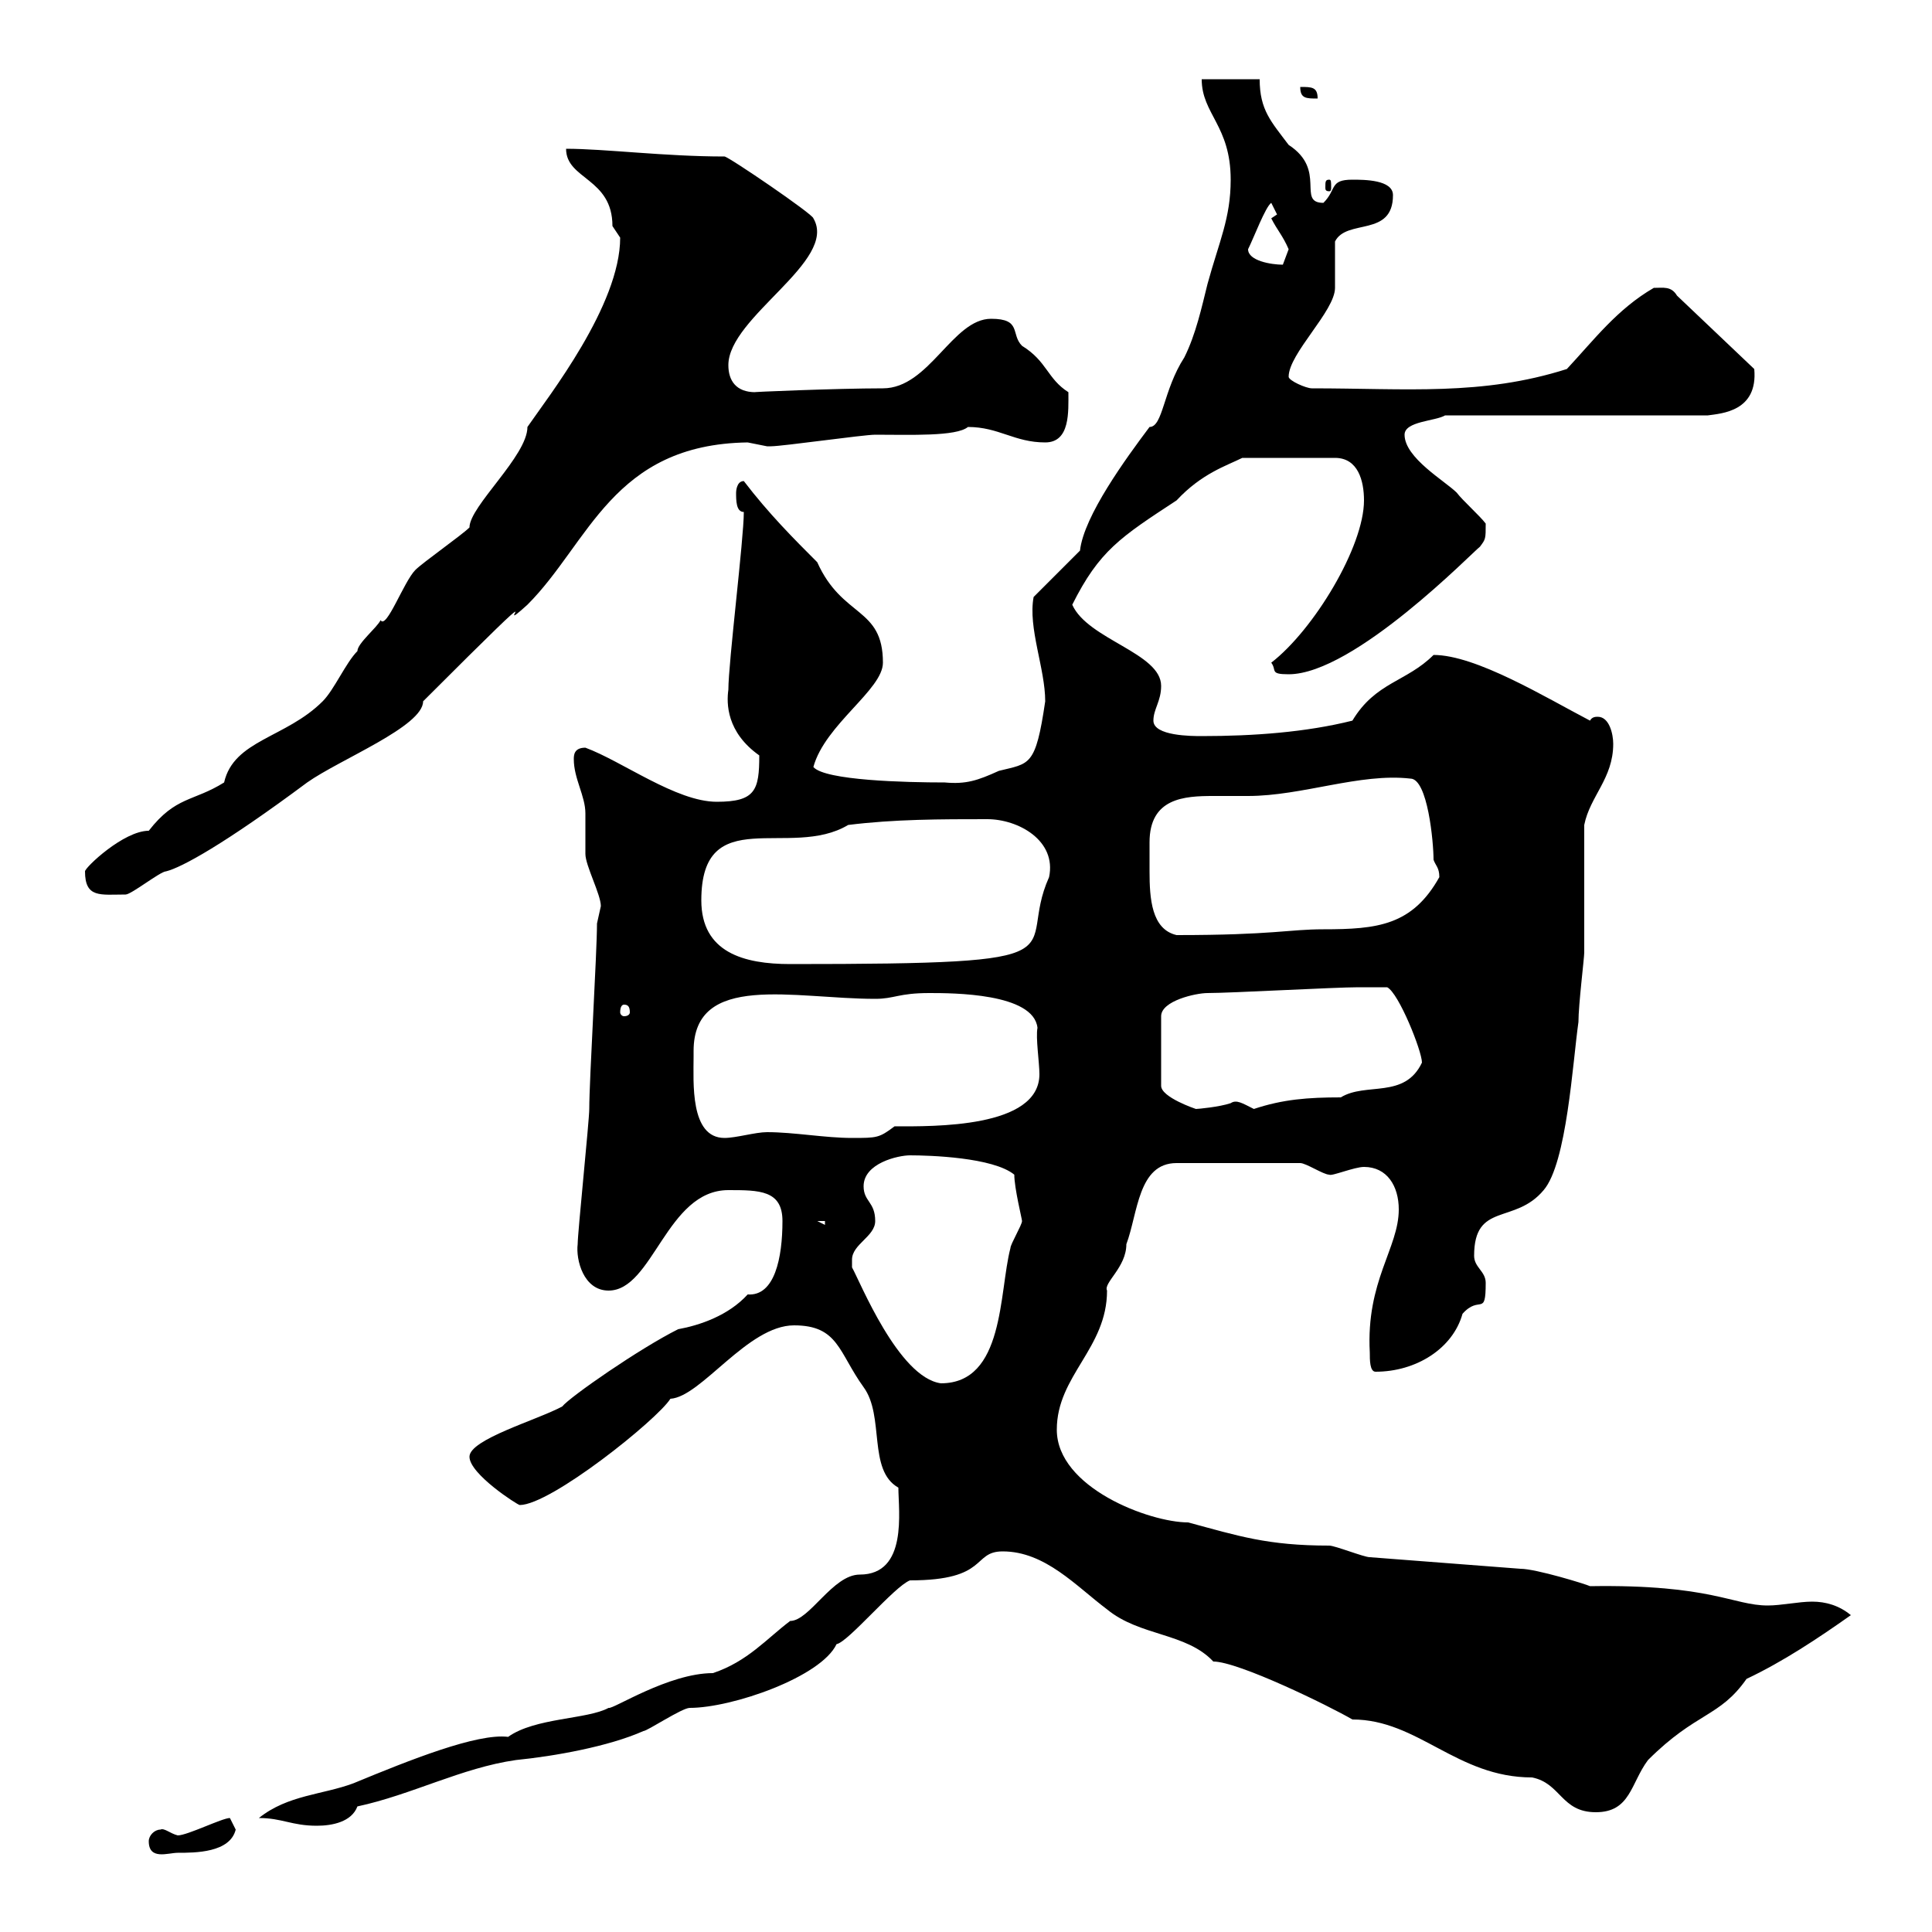 <svg xmlns="http://www.w3.org/2000/svg" xmlns:xlink="http://www.w3.org/1999/xlink" width="300" height="300"><path d="M23.10 285.90C23.10 288.90 26.10 287.70 27.60 287.70C30.30 287.70 35.70 287.70 36.60 284.10C36.60 284.10 35.70 282.30 35.70 282.30C34.50 282.30 29.10 285 27.60 285C26.40 284.70 25.50 283.80 24.90 284.10C24 284.10 23.10 285 23.10 285.90ZM40.20 282.30C43.80 282.30 45.30 283.50 49.20 283.50C51.60 283.50 54.60 282.90 55.50 280.50C63.90 278.70 71.70 274.50 80.10 273.30C86.10 272.70 94.50 271.20 99.90 268.80C100.50 268.80 105.90 265.20 107.10 265.20C113.70 265.20 127.50 260.40 129.90 255.30C131.70 255 138.90 246.30 141.30 245.40C153.60 245.40 150.90 240.90 155.70 240.90C162.30 240.90 167.10 246.30 171.90 249.90C177 254.10 184.20 253.50 188.40 258C192.30 258 206.40 264.90 210 267C220.20 267 226.20 276 237.90 276C242.40 276.90 242.40 281.40 247.80 281.40C253.20 281.40 253.20 276.90 255.90 273.30C263.40 265.80 267 266.70 271.20 260.70C276.90 258 282.30 254.40 287.40 250.80C285.60 249.30 283.50 248.70 281.40 248.70C279.30 248.70 276.60 249.30 274.50 249.30C269.10 249.30 265.80 246 246.90 246.30C246.30 246 238.50 243.60 236.10 243.60L212.70 241.80C211.80 241.80 207.30 240 206.40 240C196.80 240 192.30 238.50 184.50 236.40C178.50 236.40 164.10 231 164.10 222C164.10 213.60 171.90 209.40 171.90 200.40C171.30 199.20 174.90 196.80 174.90 193.20C176.70 188.40 176.70 180.60 182.70 180.60L201.90 180.60C202.80 180.60 205.50 182.40 206.40 182.40C206.70 182.70 210.30 181.20 211.80 181.20C215.40 181.20 217.20 184.20 217.20 187.80C217.20 193.80 212.10 198.90 212.70 210C212.70 211.20 212.70 213 213.60 213C219.90 213 225.60 209.40 227.10 204C229.80 201 230.70 204.60 230.70 199.20C230.70 197.40 228.90 196.80 228.90 195C228.90 186.60 235.20 190.20 239.70 184.80C243.30 180.60 244.20 165 245.10 158.70C245.10 156 246 148.80 246 147.90C246 145.20 246 130.80 246 128.10C246.90 123.60 250.50 120.90 250.50 115.50C250.50 114 249.90 111.30 248.10 111.30C247.80 111.30 247.20 111.30 246.90 111.90C240 108.30 229.20 101.70 222.60 101.70C218.40 105.90 213.60 105.90 210 111.90C202.80 113.70 194.70 114.30 186.60 114.30C185.10 114.30 179.10 114.30 179.10 111.90C179.10 110.10 180.30 108.90 180.30 106.50C180.30 101.40 168.90 99.30 166.50 93.90C170.70 85.50 174 83.40 182.70 77.70C186.60 73.50 190.50 72.30 192.90 71.10L207.30 71.10C210.90 71.10 211.80 74.70 211.80 77.70C211.80 84.90 204 97.80 197.40 102.90C198.30 104.10 197.10 104.70 200.10 104.70C210.30 104.70 228.90 85.50 229.80 84.90C230.70 83.70 230.70 83.70 230.70 81.30C229.80 80.10 227.10 77.70 226.20 76.50C224.40 74.70 218.10 71.10 218.10 67.50C218.10 65.40 222.90 65.40 224.40 64.50L265.20 64.50C267.30 64.20 273 63.90 272.40 57.30L260.40 45.90C259.50 44.40 258.30 44.70 256.80 44.70C251.10 48 247.50 52.80 243.30 57.30C230.10 61.50 218.40 60.30 203.70 60.30C202.80 60.30 200.10 59.10 200.10 58.50C200.10 54.90 207.30 48.30 207.30 44.70C207.30 44.10 207.30 38.70 207.30 37.50C209.10 33.90 216.30 36.90 216.30 30.30C216.30 27.90 211.80 27.90 210 27.90C206.40 27.90 207.60 29.40 205.50 31.50C201.30 31.50 206.10 26.40 200.10 22.50C197.40 18.90 195.60 17.10 195.60 12.30L186.60 12.30C186.60 17.70 191.10 19.50 191.10 27.90C191.10 33.90 189.30 37.50 187.50 44.10C186.60 47.70 185.70 51.90 183.90 55.50C180.60 60.60 180.60 66.30 178.50 66.30C174.90 71.10 168.30 80.10 167.70 85.50L160.50 92.70C159.60 97.50 162.30 103.80 162.30 108.90C160.80 119.10 159.90 118.50 155.10 119.70C151.80 121.20 150 121.80 146.70 121.50C140.70 121.50 128.10 121.20 126.30 119.10C128.10 112.50 137.10 107.10 137.10 102.90C137.10 94.20 130.80 96 126.90 87.30C123.30 83.70 119.40 79.80 115.50 74.70C114.30 74.70 114.30 76.50 114.30 76.50C114.30 77.70 114.30 79.50 115.50 79.50C115.50 83.70 113.10 102.90 113.10 107.10C112.80 109.20 112.80 113.70 117.90 117.30C117.90 122.70 117.30 124.50 111.30 124.50C105 124.50 96.60 118.20 90.90 116.10C89.10 116.10 89.10 117.30 89.10 117.90C89.10 120.90 90.90 123.60 90.90 126.30C90.90 127.20 90.90 131.70 90.90 132.60C90.90 134.40 93.30 138.90 93.30 140.70C93.30 140.70 92.70 143.40 92.70 143.40C92.70 147.90 91.50 167.70 91.50 172.20C91.50 174 89.70 191.40 89.70 193.20C89.40 195.60 90.60 200.40 94.50 200.40C101.40 200.40 103.50 184.80 113.10 184.80C117.90 184.80 121.50 184.80 121.50 189.60C121.50 195.30 120.30 201.30 116.10 201C113.10 204.30 108.60 205.80 105.30 206.40C99.30 209.40 88.50 216.90 87.30 218.40C83.40 220.50 72.90 223.50 72.90 226.20C72.90 228.90 80.40 233.70 80.70 233.70C85.50 233.70 102 220.50 104.10 217.20C108.90 216.90 116.10 205.80 123.30 205.80C130.20 205.80 130.20 210 134.10 215.40C137.40 219.90 134.70 228.30 139.50 231C139.50 234.60 141 244.50 133.50 244.50C129.30 244.50 125.70 251.70 122.70 251.70C119.10 254.40 116.10 258 110.70 259.80C103.80 259.80 95.10 265.50 94.50 265.20C91.20 267 83.10 266.70 78.90 269.70C74.10 269.10 63.60 273.30 54.90 276.90C50.10 278.70 44.70 278.70 40.20 282.30ZM132.30 195.60C132.30 193.20 135.90 192 135.90 189.60C135.90 186.60 134.10 186.60 134.10 184.20C134.10 180.60 139.50 179.40 141.30 179.40C144.30 179.40 154.20 179.70 157.50 182.40C157.50 184.50 158.70 189.30 158.70 189.60C158.70 190.20 156.90 193.20 156.90 193.80C155.10 200.70 156 214.80 146.10 214.80C139.50 213.90 133.50 198.90 132.30 196.80C132.30 196.80 132.30 196.80 132.30 195.60ZM126.90 189.60L128.10 189.60L128.10 190.20ZM107.70 164.10C107.70 164.10 107.70 163.20 107.70 163.20C107.70 150.90 123.30 155.10 135.90 155.10C138.90 155.10 139.50 154.20 144.30 154.20C147.90 154.20 160.50 154.20 161.10 159.60C160.80 161.10 161.40 165 161.40 166.80C161.40 175.20 144.90 174.90 138.90 174.90C136.50 176.70 136.20 176.70 132.30 176.70C128.10 176.70 123.30 175.80 119.10 175.80C117.30 175.80 114.30 176.70 112.50 176.70C107.10 176.70 107.70 168 107.70 164.10ZM187.50 154.20C191.10 154.20 207.30 153.30 210.90 153.30C211.20 153.30 215.10 153.30 215.40 153.30C217.20 154.20 220.80 163.20 220.80 165C218.10 170.70 212.10 168 208.20 170.40C203.10 170.40 199.20 170.70 194.70 172.20C192.90 171.30 192 170.70 191.10 171.30C189.30 171.90 186 172.20 185.70 172.20C185.70 172.20 180.30 170.40 180.30 168.60L180.30 157.80C180.30 155.40 185.70 154.20 187.50 154.20ZM96.90 156C97.50 156 97.80 156.30 97.80 157.20C97.80 157.50 97.50 157.80 96.90 157.80C96.60 157.80 96.30 157.50 96.30 157.20C96.30 156.30 96.60 156 96.90 156ZM108.90 139.80C108.90 124.50 122.70 133.50 131.70 128.10C138.90 127.20 146.10 127.20 153.30 127.20C158.10 127.20 164.10 130.50 162.90 136.20C157.50 148.20 170.40 149.70 122.70 149.70C115.50 149.70 108.90 147.90 108.90 139.80ZM178.50 130.80C178.50 123.90 183.90 123.60 188.40 123.60C190.20 123.60 192 123.60 193.80 123.60C202.20 123.60 211.20 120 219 120.90C221.70 120.90 222.60 130.80 222.60 133.50C222.90 134.40 223.50 134.70 223.50 136.20C219.30 143.70 213.90 144.30 205.50 144.30C200.10 144.30 197.70 145.20 182.70 145.20C178.80 144.30 178.50 139.50 178.50 135.30C178.50 133.80 178.50 132.30 178.50 130.80ZM13.20 135.30C13.20 139.50 15.60 138.90 19.50 138.90C20.40 138.90 24.90 135.30 25.80 135.30C28.20 134.70 34.80 131.10 47.70 121.50C52.80 117.90 65.70 112.80 65.70 108.90C88.80 85.80 75.30 99.90 81.90 93.90C91.50 84.30 95.10 69 116.10 68.70C116.10 68.70 119.10 69.30 119.10 69.30C119.70 69.30 119.70 69.30 119.70 69.30C121.50 69.30 134.10 67.50 135.90 67.50C141.30 67.50 148.50 67.80 150.30 66.30C155.10 66.30 157.50 68.70 162.30 68.70C166.20 68.70 165.90 63.90 165.90 60.90C162.60 58.80 162.60 56.10 158.70 53.70C156.90 51.90 158.70 49.50 153.90 49.50C147.90 49.50 144.30 60.30 137.10 60.30C129.90 60.30 115.80 60.90 117.30 60.90C114.30 60.90 113.10 59.10 113.10 56.70C113.10 49.20 130.20 40.50 126.30 33.90C126.30 33.30 113.10 24.30 112.50 24.30C103.20 24.30 93.90 23.10 87.90 23.10C87.90 27.90 95.10 27.60 95.10 35.10C95.10 35.10 96.30 36.90 96.30 36.90C96.30 47.40 85.20 61.50 81.90 66.30C81.90 70.80 72.90 78.60 72.90 81.90C71.70 83.10 65.70 87.30 64.50 88.50C62.70 90.30 60 97.80 59.10 96.30C58.50 97.50 55.50 99.90 55.50 101.10C53.70 102.90 51.90 107.10 50.10 108.90C44.40 114.60 36.30 114.90 34.80 121.50C30 124.50 27.30 123.60 23.10 129C19.20 129 13.20 134.70 13.20 135.30ZM193.80 38.70C194.70 36.90 196.50 32.10 197.40 31.50C197.40 31.50 198.30 33.30 198.30 33.30C198.30 33.30 197.40 33.90 197.40 33.90C198.30 35.70 199.20 36.60 200.10 38.70C200.10 38.70 199.20 41.10 199.20 41.10C197.40 41.10 193.80 40.50 193.80 38.70ZM206.40 27.90C205.80 27.90 205.80 28.20 205.80 29.10C205.80 29.40 205.80 29.70 206.40 29.70C206.70 29.70 206.70 29.40 206.70 29.10C206.70 28.20 206.70 27.90 206.40 27.90ZM201.90 13.50C201.90 15.30 202.80 15.30 204.60 15.30C204.60 13.50 203.70 13.50 201.90 13.50Z"/></svg>